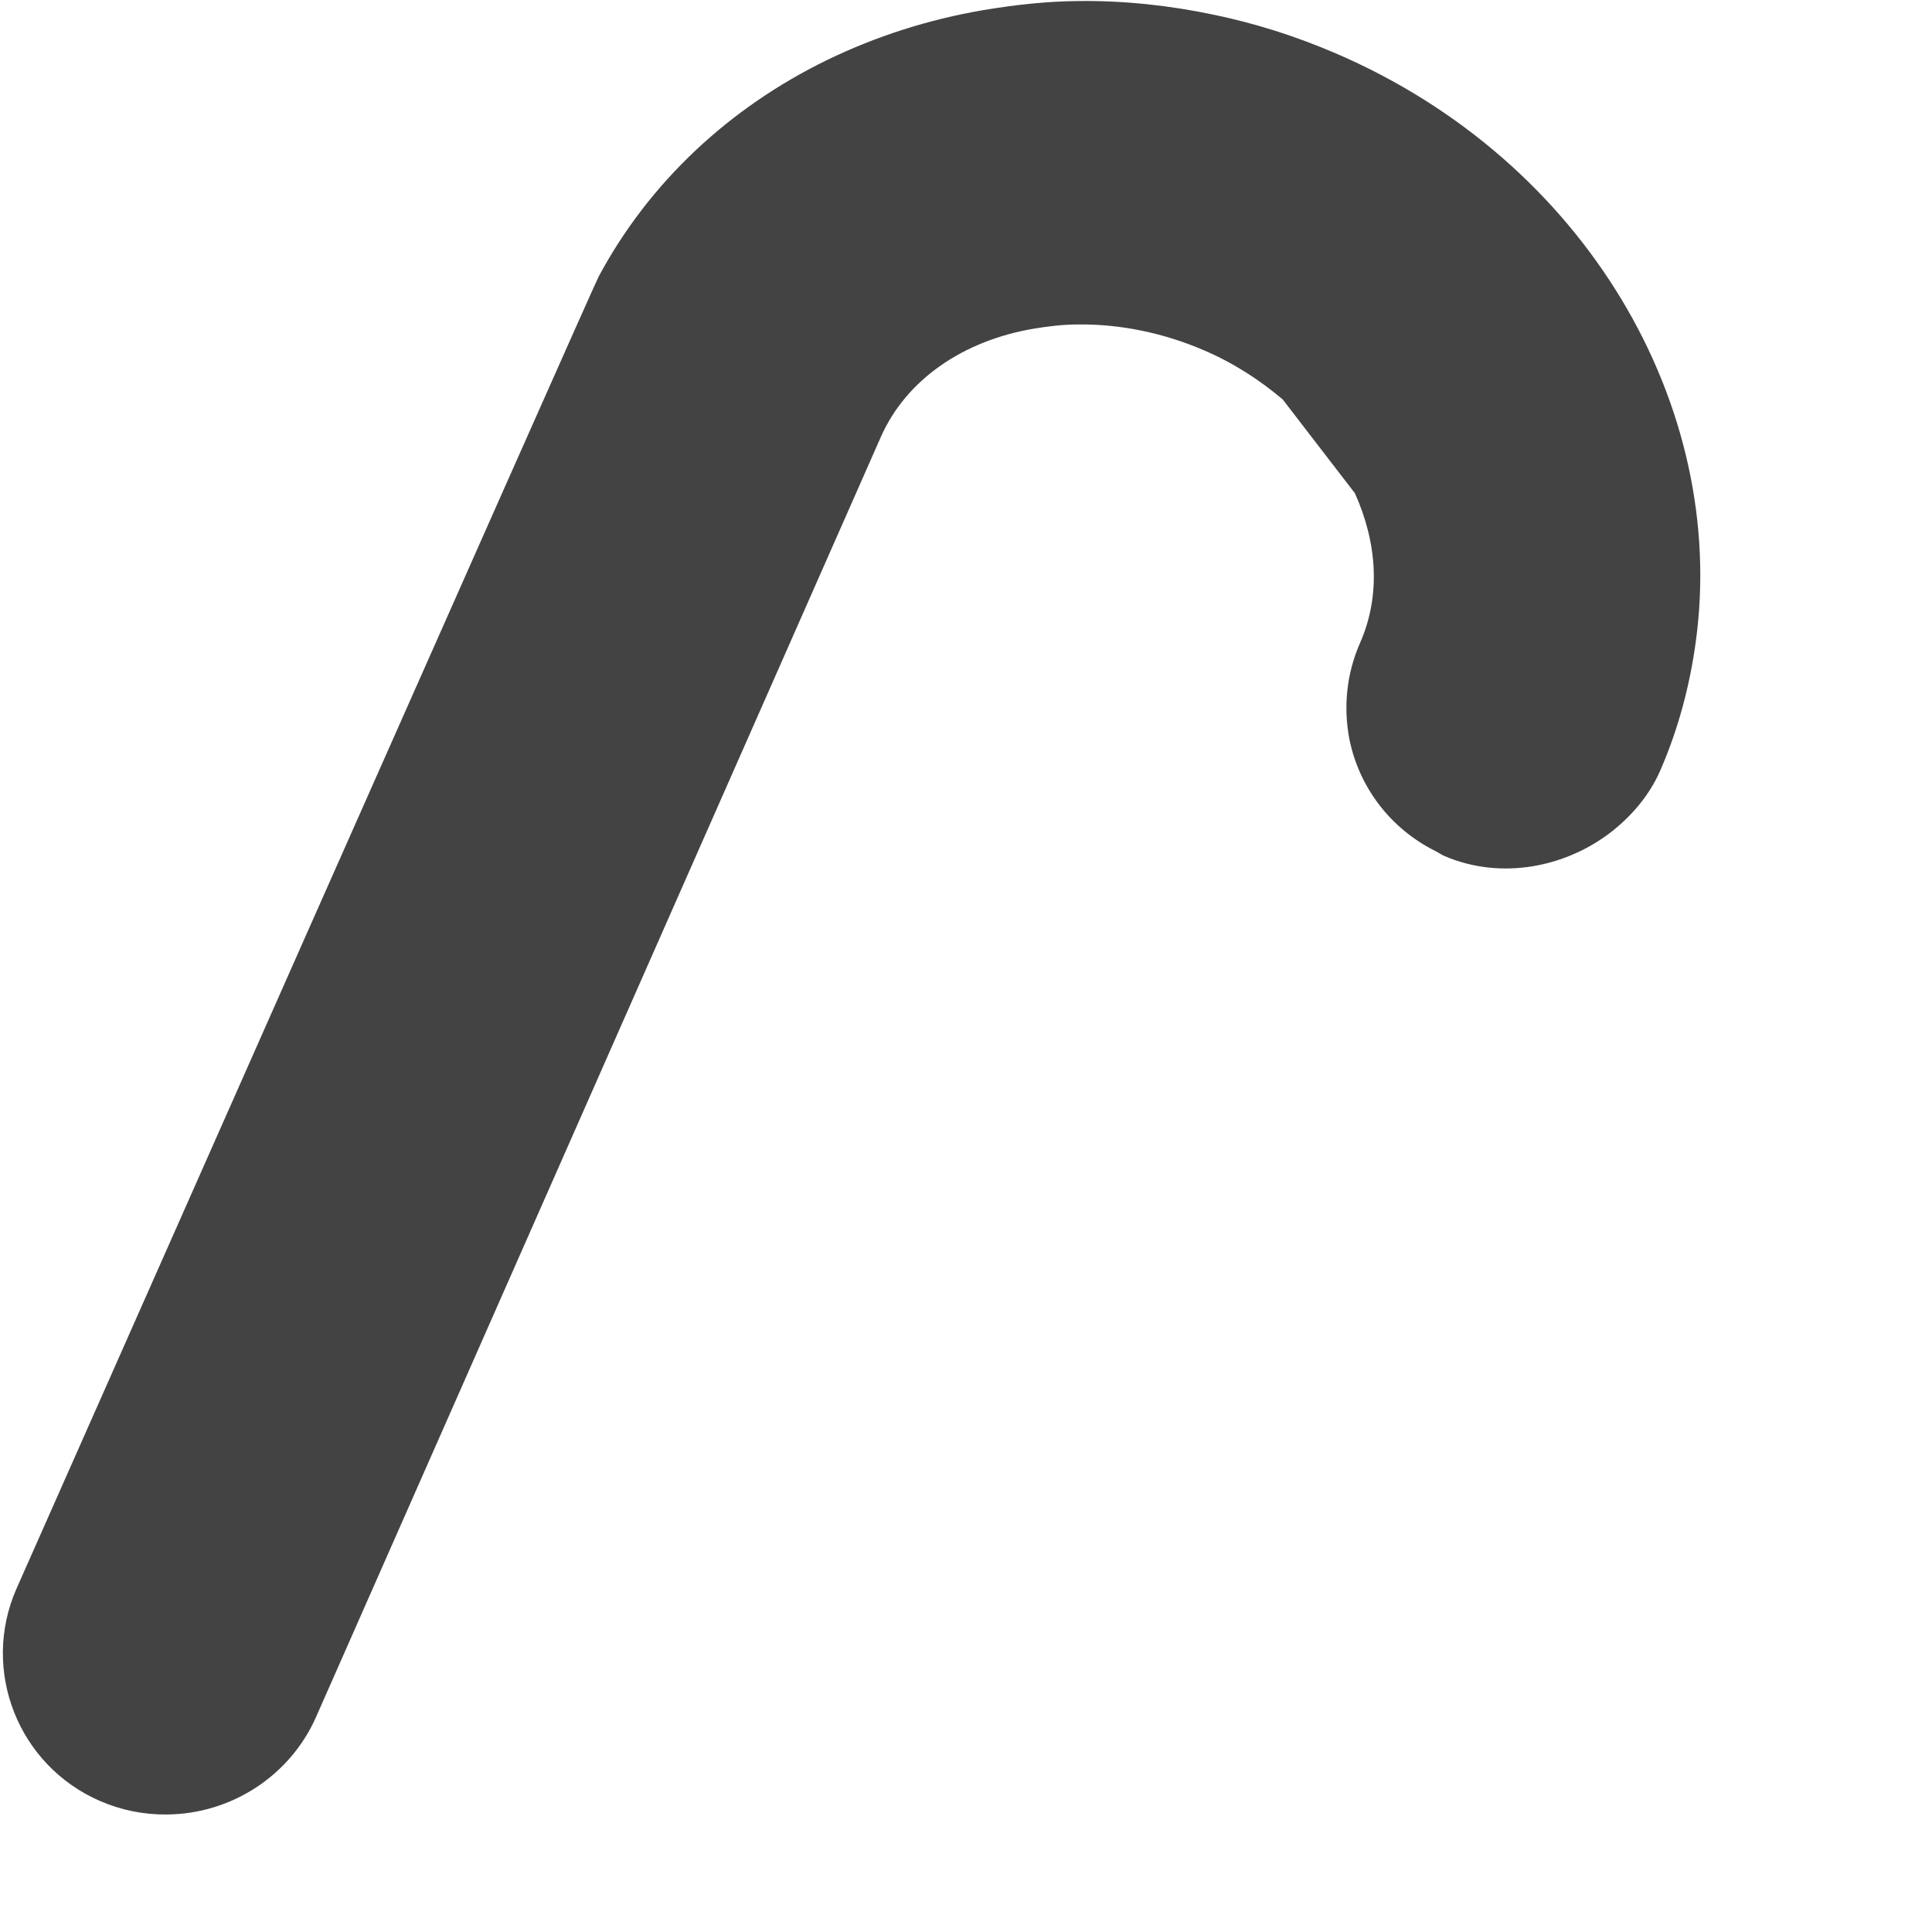 <?xml version="1.0" encoding="UTF-8"?> <svg xmlns="http://www.w3.org/2000/svg" xmlns:xlink="http://www.w3.org/1999/xlink" viewBox="0 0 17 17" class="si-glyph si-glyph-candy-stick"><title>Candy-stick</title><defs></defs><g stroke="none" stroke-width="1" fill="none" fill-rule="evenodd"><path d="M11.75,0.468 C11.4,0.318 11.044,0.205 10.682,0.13 C10.293,0.048 9.897,0.005 9.496,0.009 C9.209,0.011 8.928,0.043 8.652,0.089 C8.166,0.172 7.705,0.321 7.28,0.527 C6.416,0.947 5.71,1.607 5.267,2.435 C5.216,2.528 0.146,13.977 0.146,13.977 C-0.172,14.697 0.16,15.537 0.884,15.849 C1.071,15.929 1.265,15.968 1.467,15.966 C2.037,15.962 2.554,15.624 2.782,15.106 L7.751,3.844 C7.974,3.341 8.474,2.997 9.097,2.892 C9.224,2.871 9.353,2.855 9.49,2.855 C9.857,2.851 10.238,2.929 10.593,3.082 C10.857,3.195 11.086,3.345 11.287,3.515 L11.922,4.34 C12.117,4.774 12.152,5.239 11.967,5.658 C11.846,5.933 11.821,6.226 11.873,6.501 C11.956,6.919 12.228,7.29 12.637,7.492 C12.662,7.505 12.682,7.52 12.707,7.531 C13.209,7.748 13.79,7.633 14.201,7.302 C14.369,7.165 14.513,6.994 14.605,6.789 C14.769,6.415 14.869,6.031 14.922,5.643 C15.203,3.576 13.955,1.414 11.75,0.468 L11.75,0.468 Z" fill="#434343" class="si-glyph-fill"></path></g></svg> 
